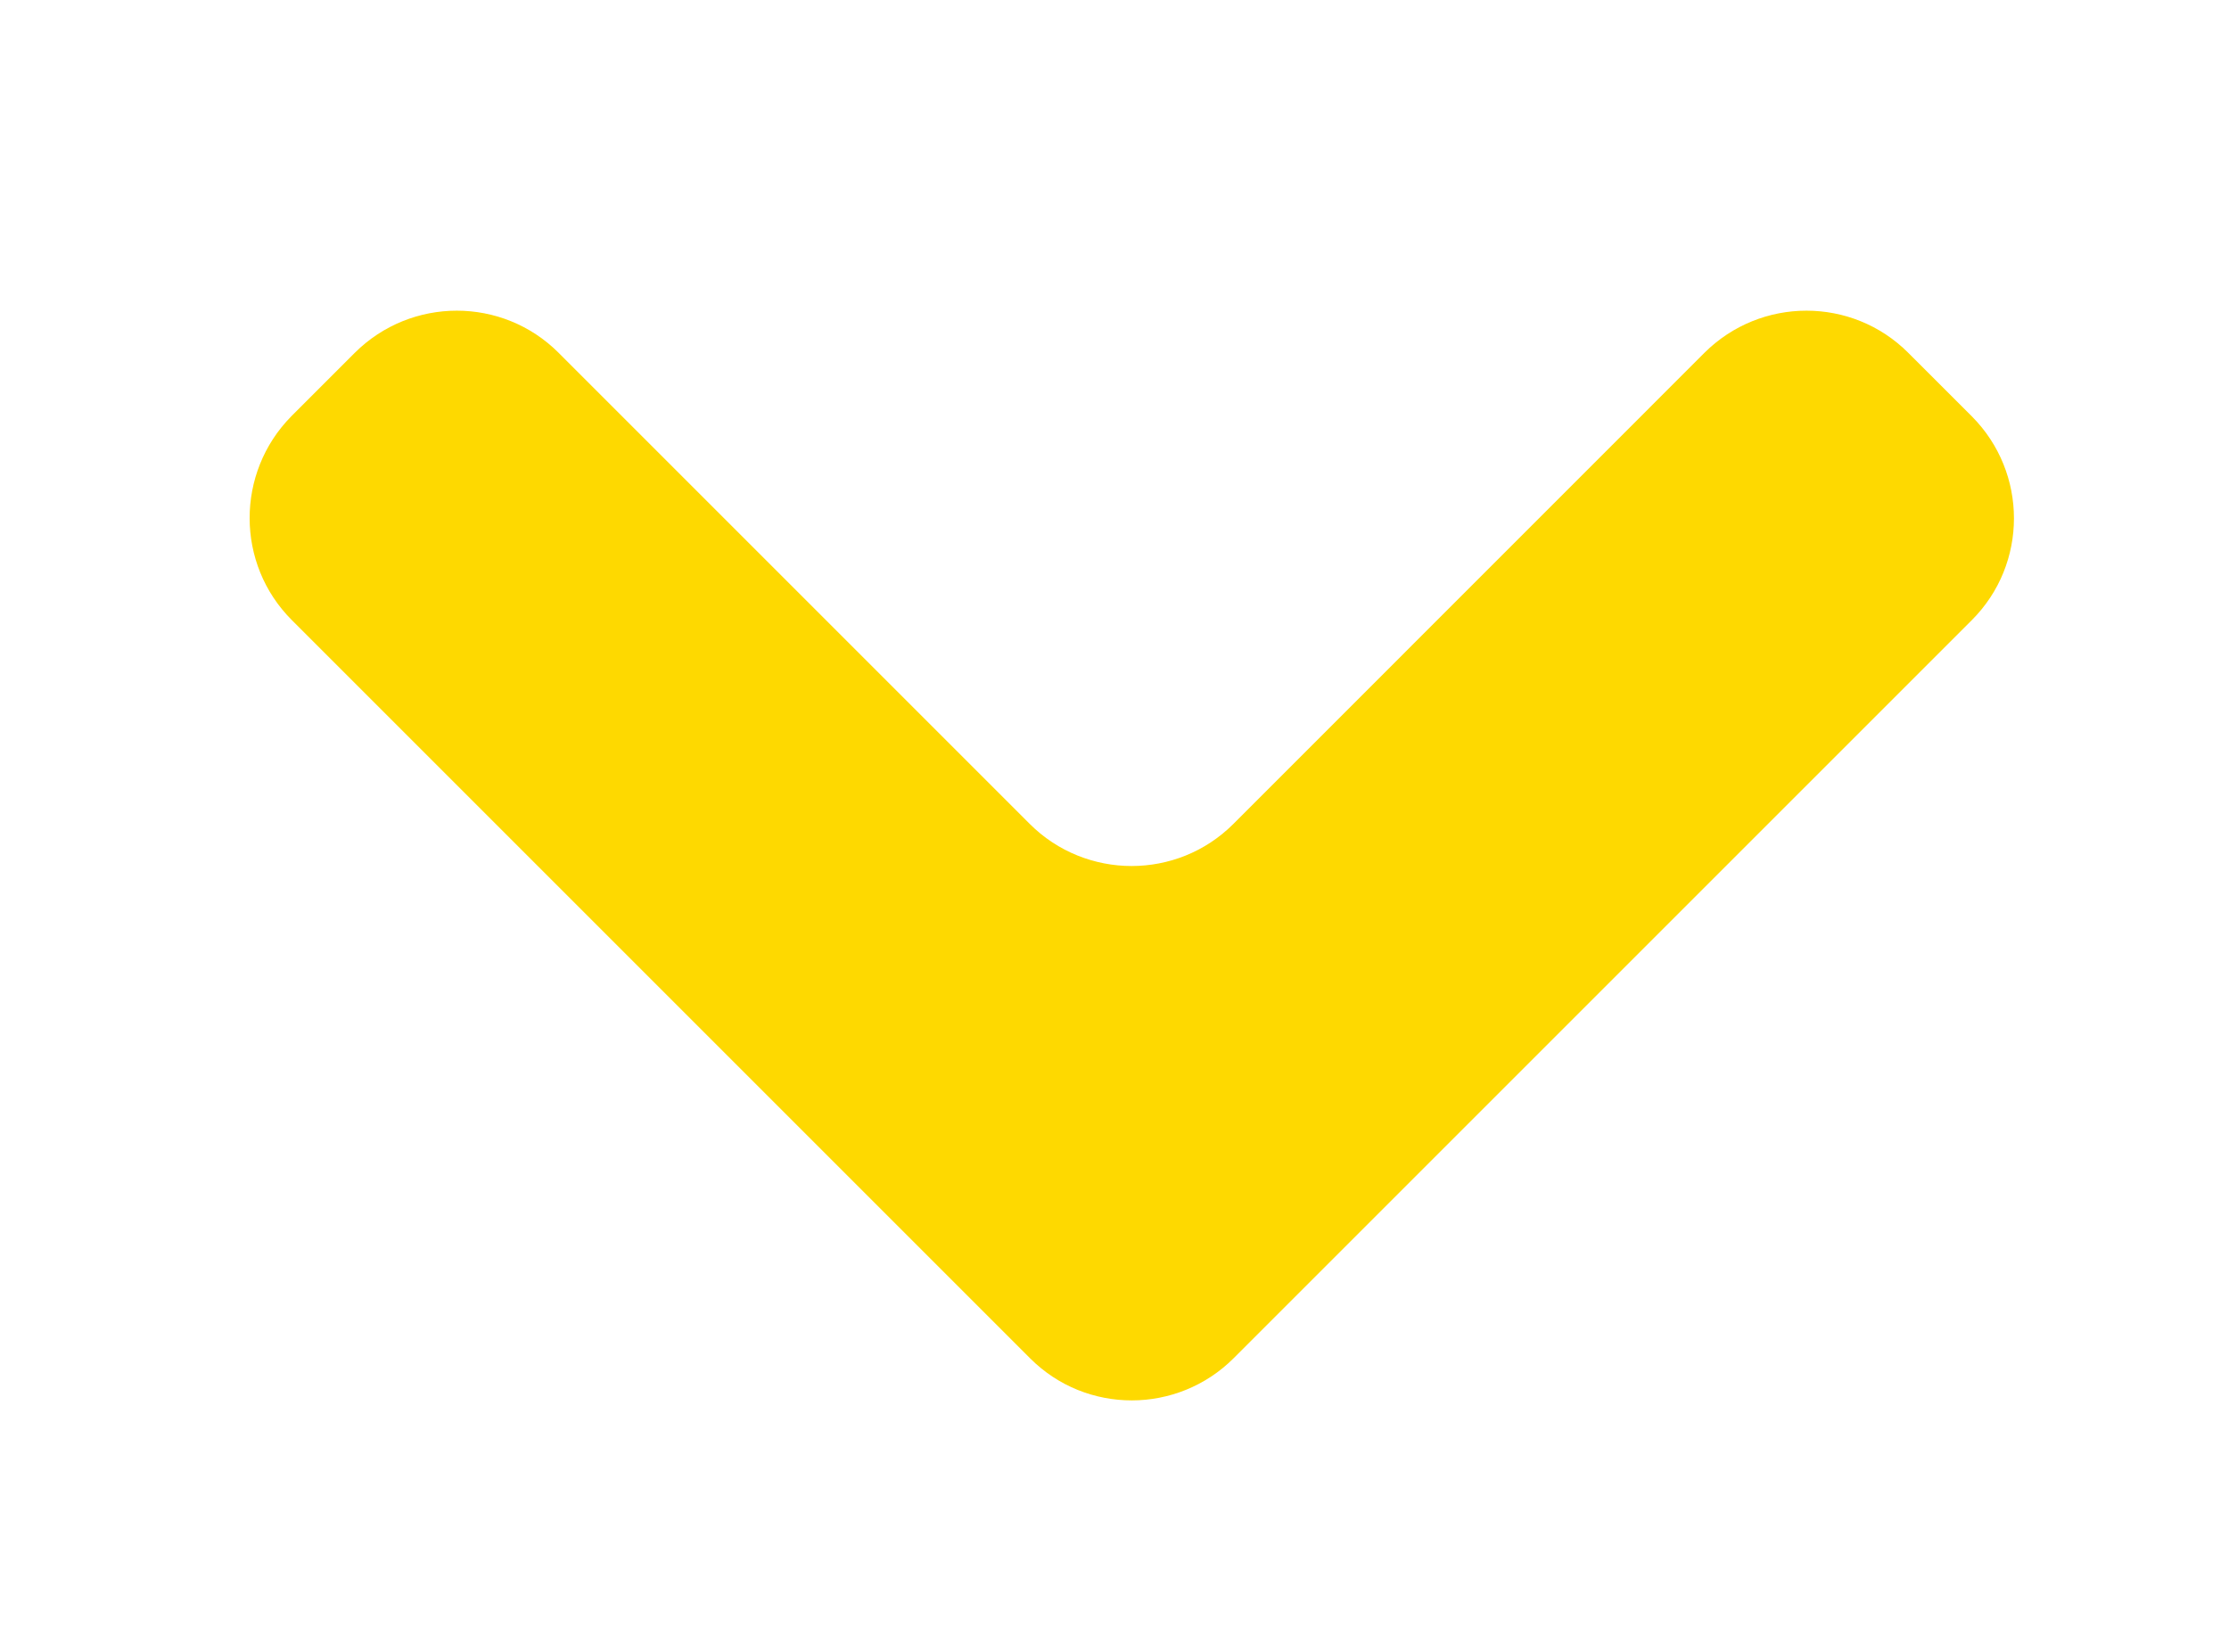 <?xml version="1.0" encoding="utf-8"?>
<!-- Generator: Adobe Illustrator 16.0.0, SVG Export Plug-In . SVG Version: 6.00 Build 0)  -->
<!DOCTYPE svg PUBLIC "-//W3C//DTD SVG 1.1//EN" "http://www.w3.org/Graphics/SVG/1.1/DTD/svg11.dtd">
<svg version="1.1" id="Layer_1" xmlns="http://www.w3.org/2000/svg" xmlns:xlink="http://www.w3.org/1999/xlink" x="0px" y="0px"
	 width="114.865px" height="85.135px" viewBox="0 0 114.865 85.135" enable-background="new 0 0 114.865 85.135"
	 xml:space="preserve">
<path fill="#FED900" d="M15.04,31.959l38.042,38.042c1.454,1.456,3.347,2.17,5.243,2.17s3.804-0.731,5.243-2.17l38.044-38.042
	c2.895-2.895,2.895-7.594,0-10.503l-3.276-3.274c-2.894-2.895-7.591-2.895-10.503,0L63.558,42.463
	c-1.458,1.455-3.354,2.168-5.246,2.168c-1.894,0-3.806-0.728-5.246-2.168l-24.28-24.281c-2.895-2.895-7.592-2.895-10.503,0
	l-3.274,3.274C12.144,24.366,12.144,29.065,15.04,31.959z"/>
</svg>
